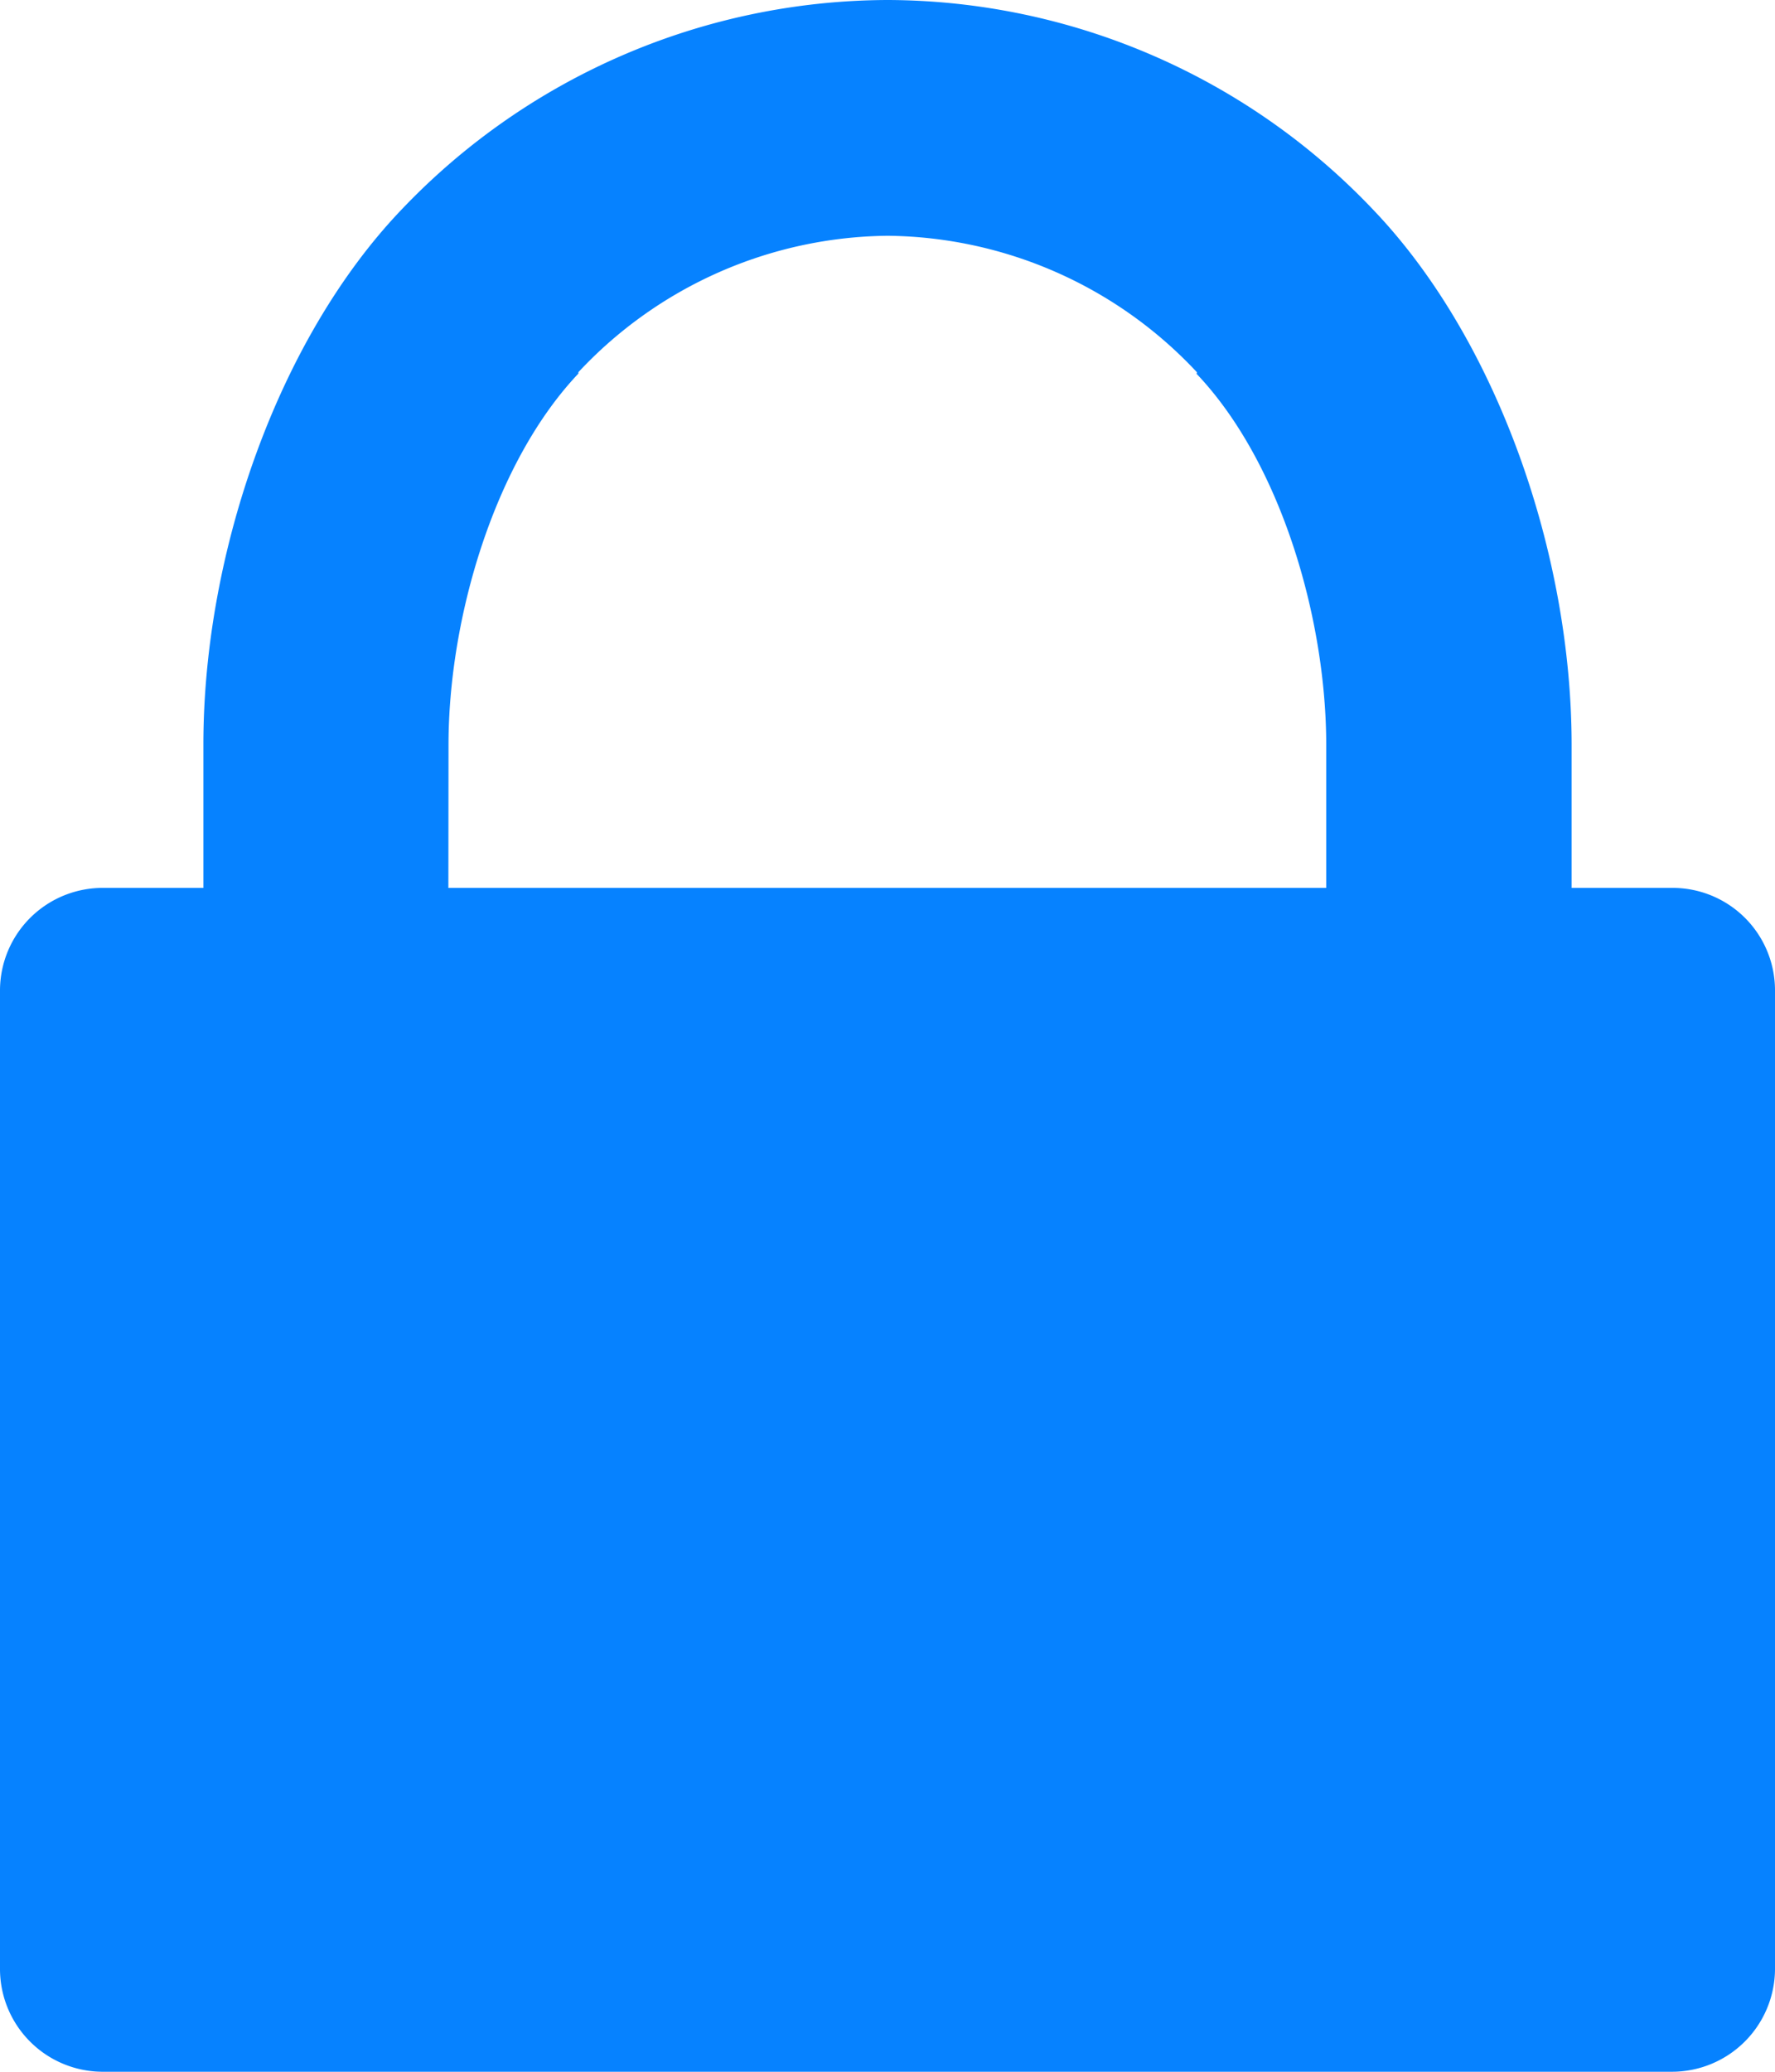 <svg xmlns="http://www.w3.org/2000/svg" width="53" height="61.833" viewBox="0 0 53 61.833">
  <g id="locked" transform="translate(-6 -3)">
    <path id="Tracciato_28495" data-name="Tracciato 28495" d="M9.092,64.833H55.908A3.078,3.078,0,0,0,59,61.783V32.536A3.058,3.058,0,0,0,55.908,29.5H52.927V25.235c0-5.728-2.236-12.091-5.88-15.928A20.07,20.07,0,0,0,32.514,3h-.028A20.112,20.112,0,0,0,17.953,9.294c-3.644,3.837-5.88,10.2-5.88,15.928V29.5H9.092A3.066,3.066,0,0,0,6,32.536V61.783A3.069,3.069,0,0,0,9.092,64.833Zm10.3-39.6c0-3.768,1.366-8.433,3.878-11.083v-.041a12.8,12.8,0,0,1,9.22-4.072h.028a12.8,12.8,0,0,1,9.22,4.072v.028l-.014.014C44.246,16.8,45.6,21.467,45.6,25.235V29.5H19.388Z" transform="translate(0)" fill="#0682ff"/>
  </g>
</svg>
